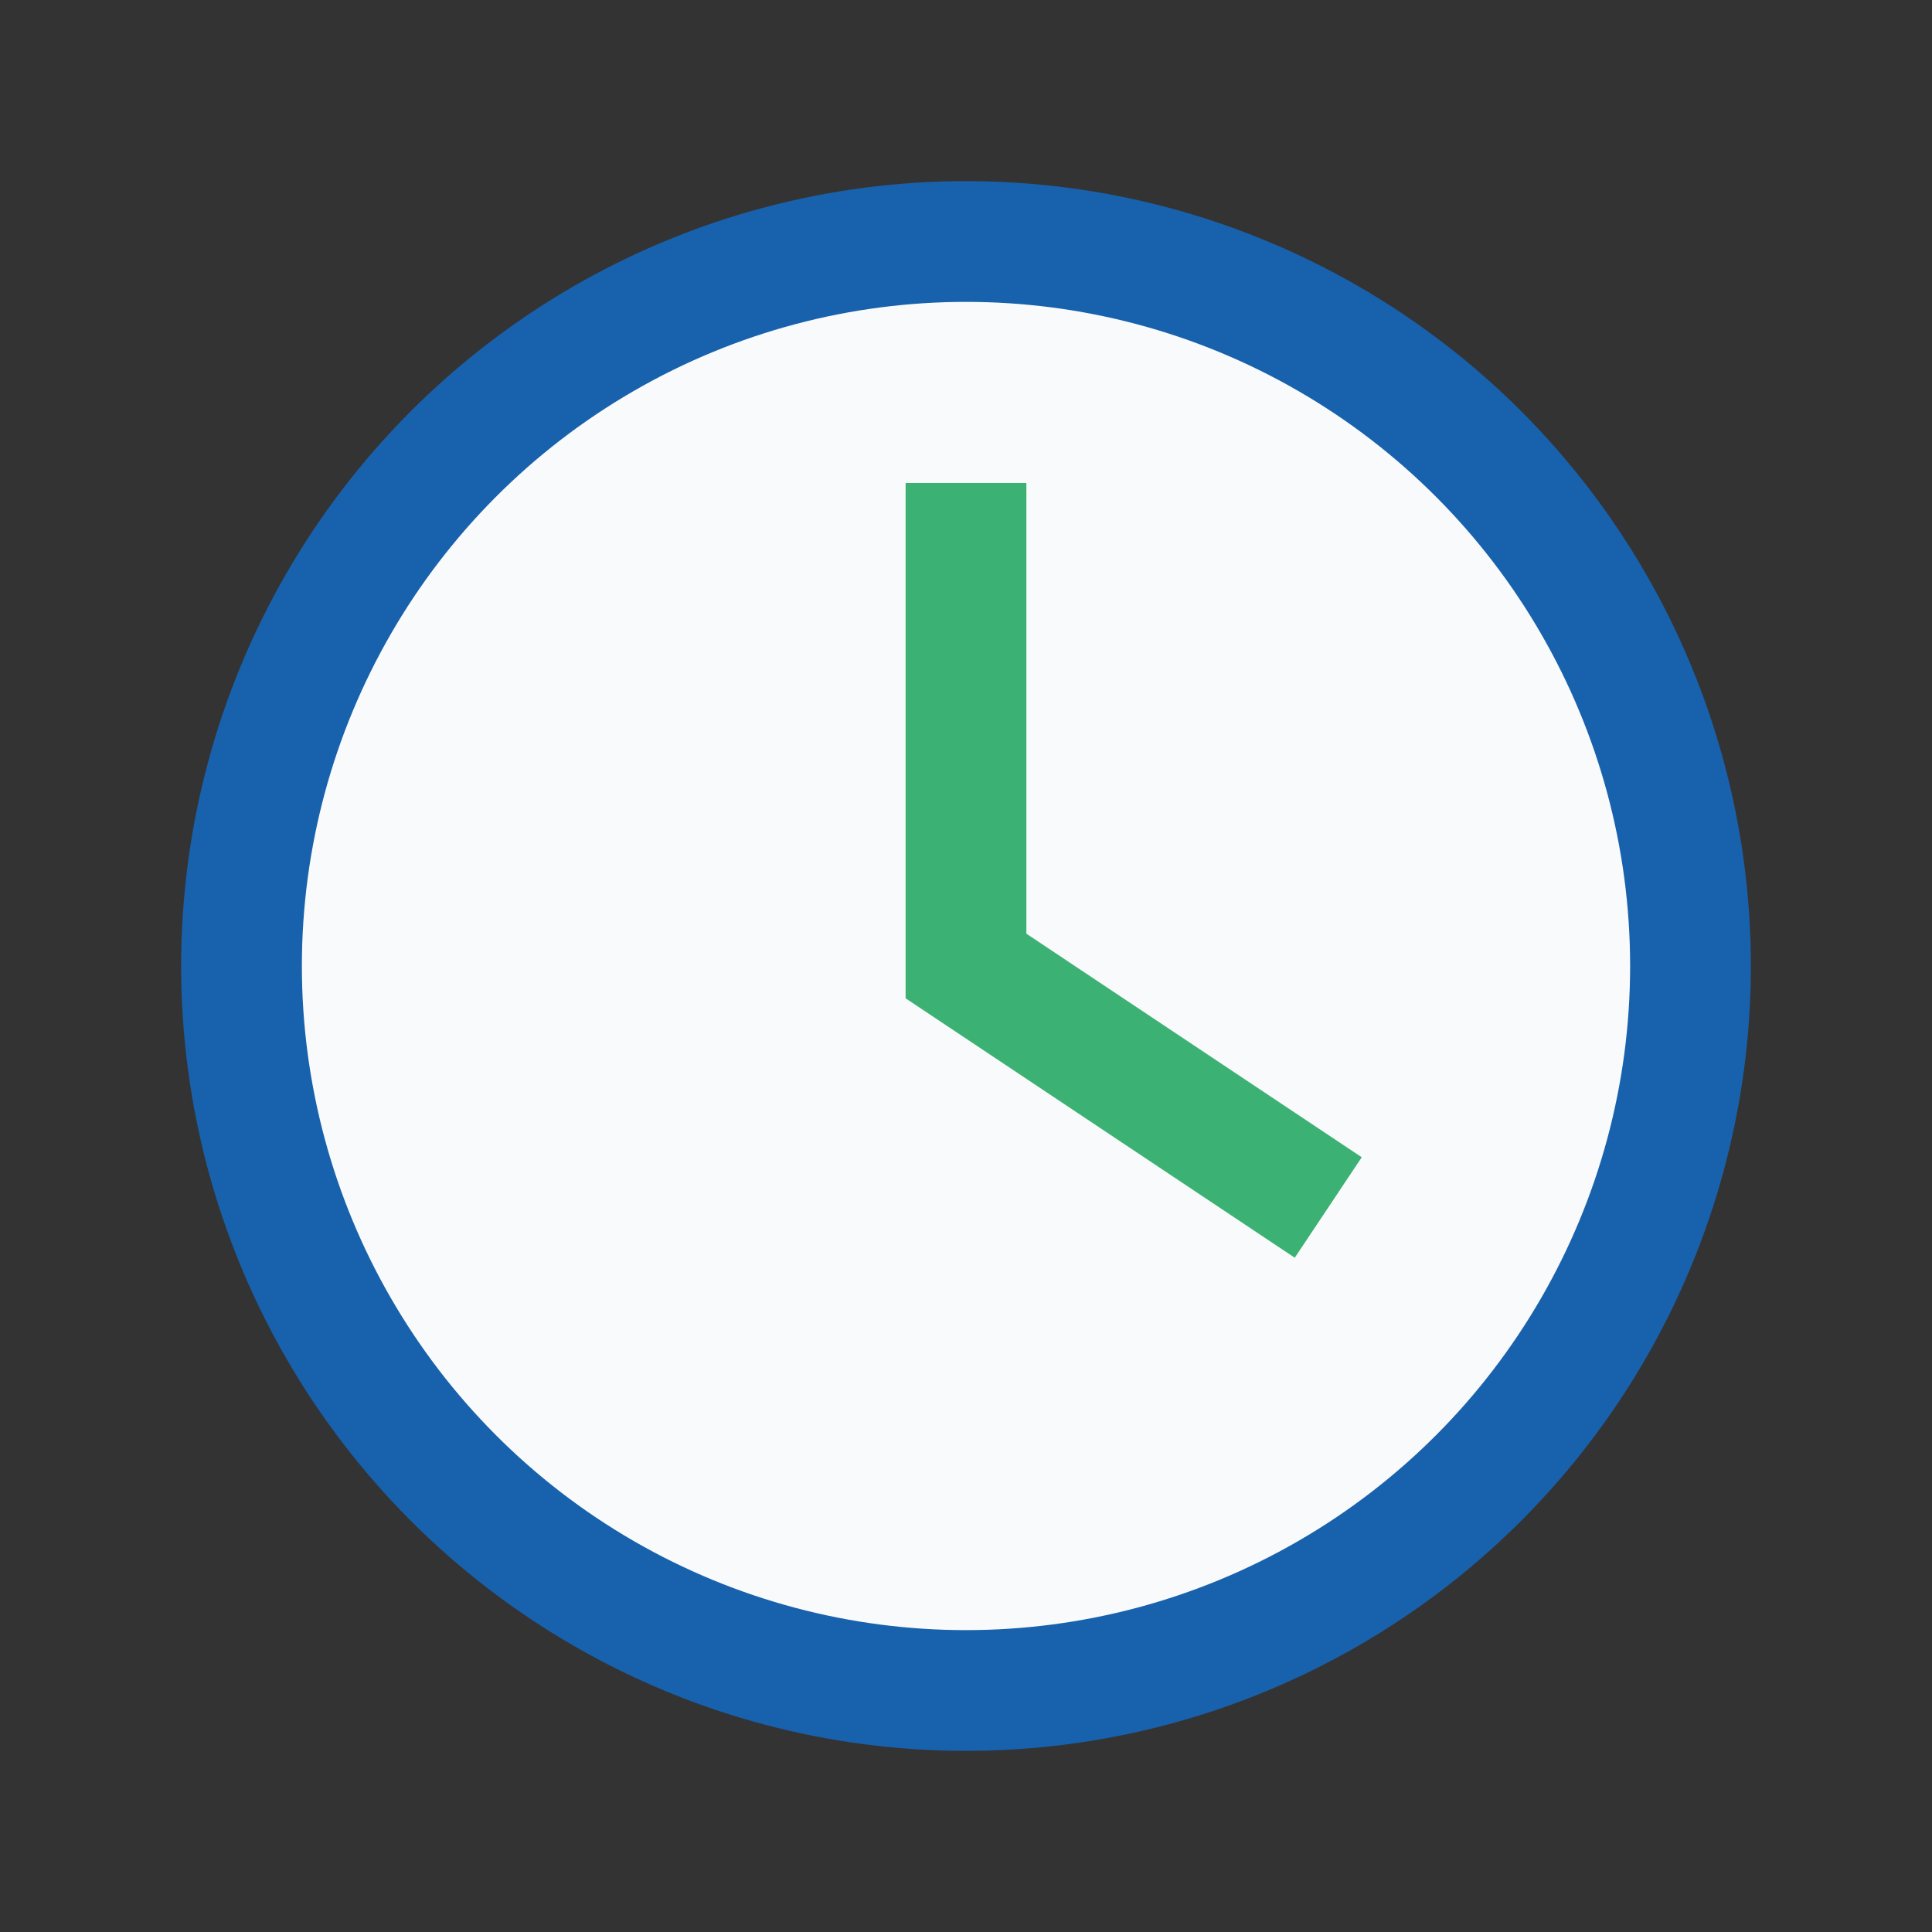 <?xml version="1.0" encoding="UTF-8"?>
<svg xmlns="http://www.w3.org/2000/svg" width="32" height="32" viewBox="0 0 32 32"><rect x="0" y="0" width="32" height="32" fill="#333333" stroke="none"/><circle cx="16" cy="16" r="12" fill="#F9FAFB" stroke="#1861AD" stroke-width="2"/><path d="M16 8v8l6 4" stroke="#3BB273" stroke-width="2" fill="none"/></svg>
